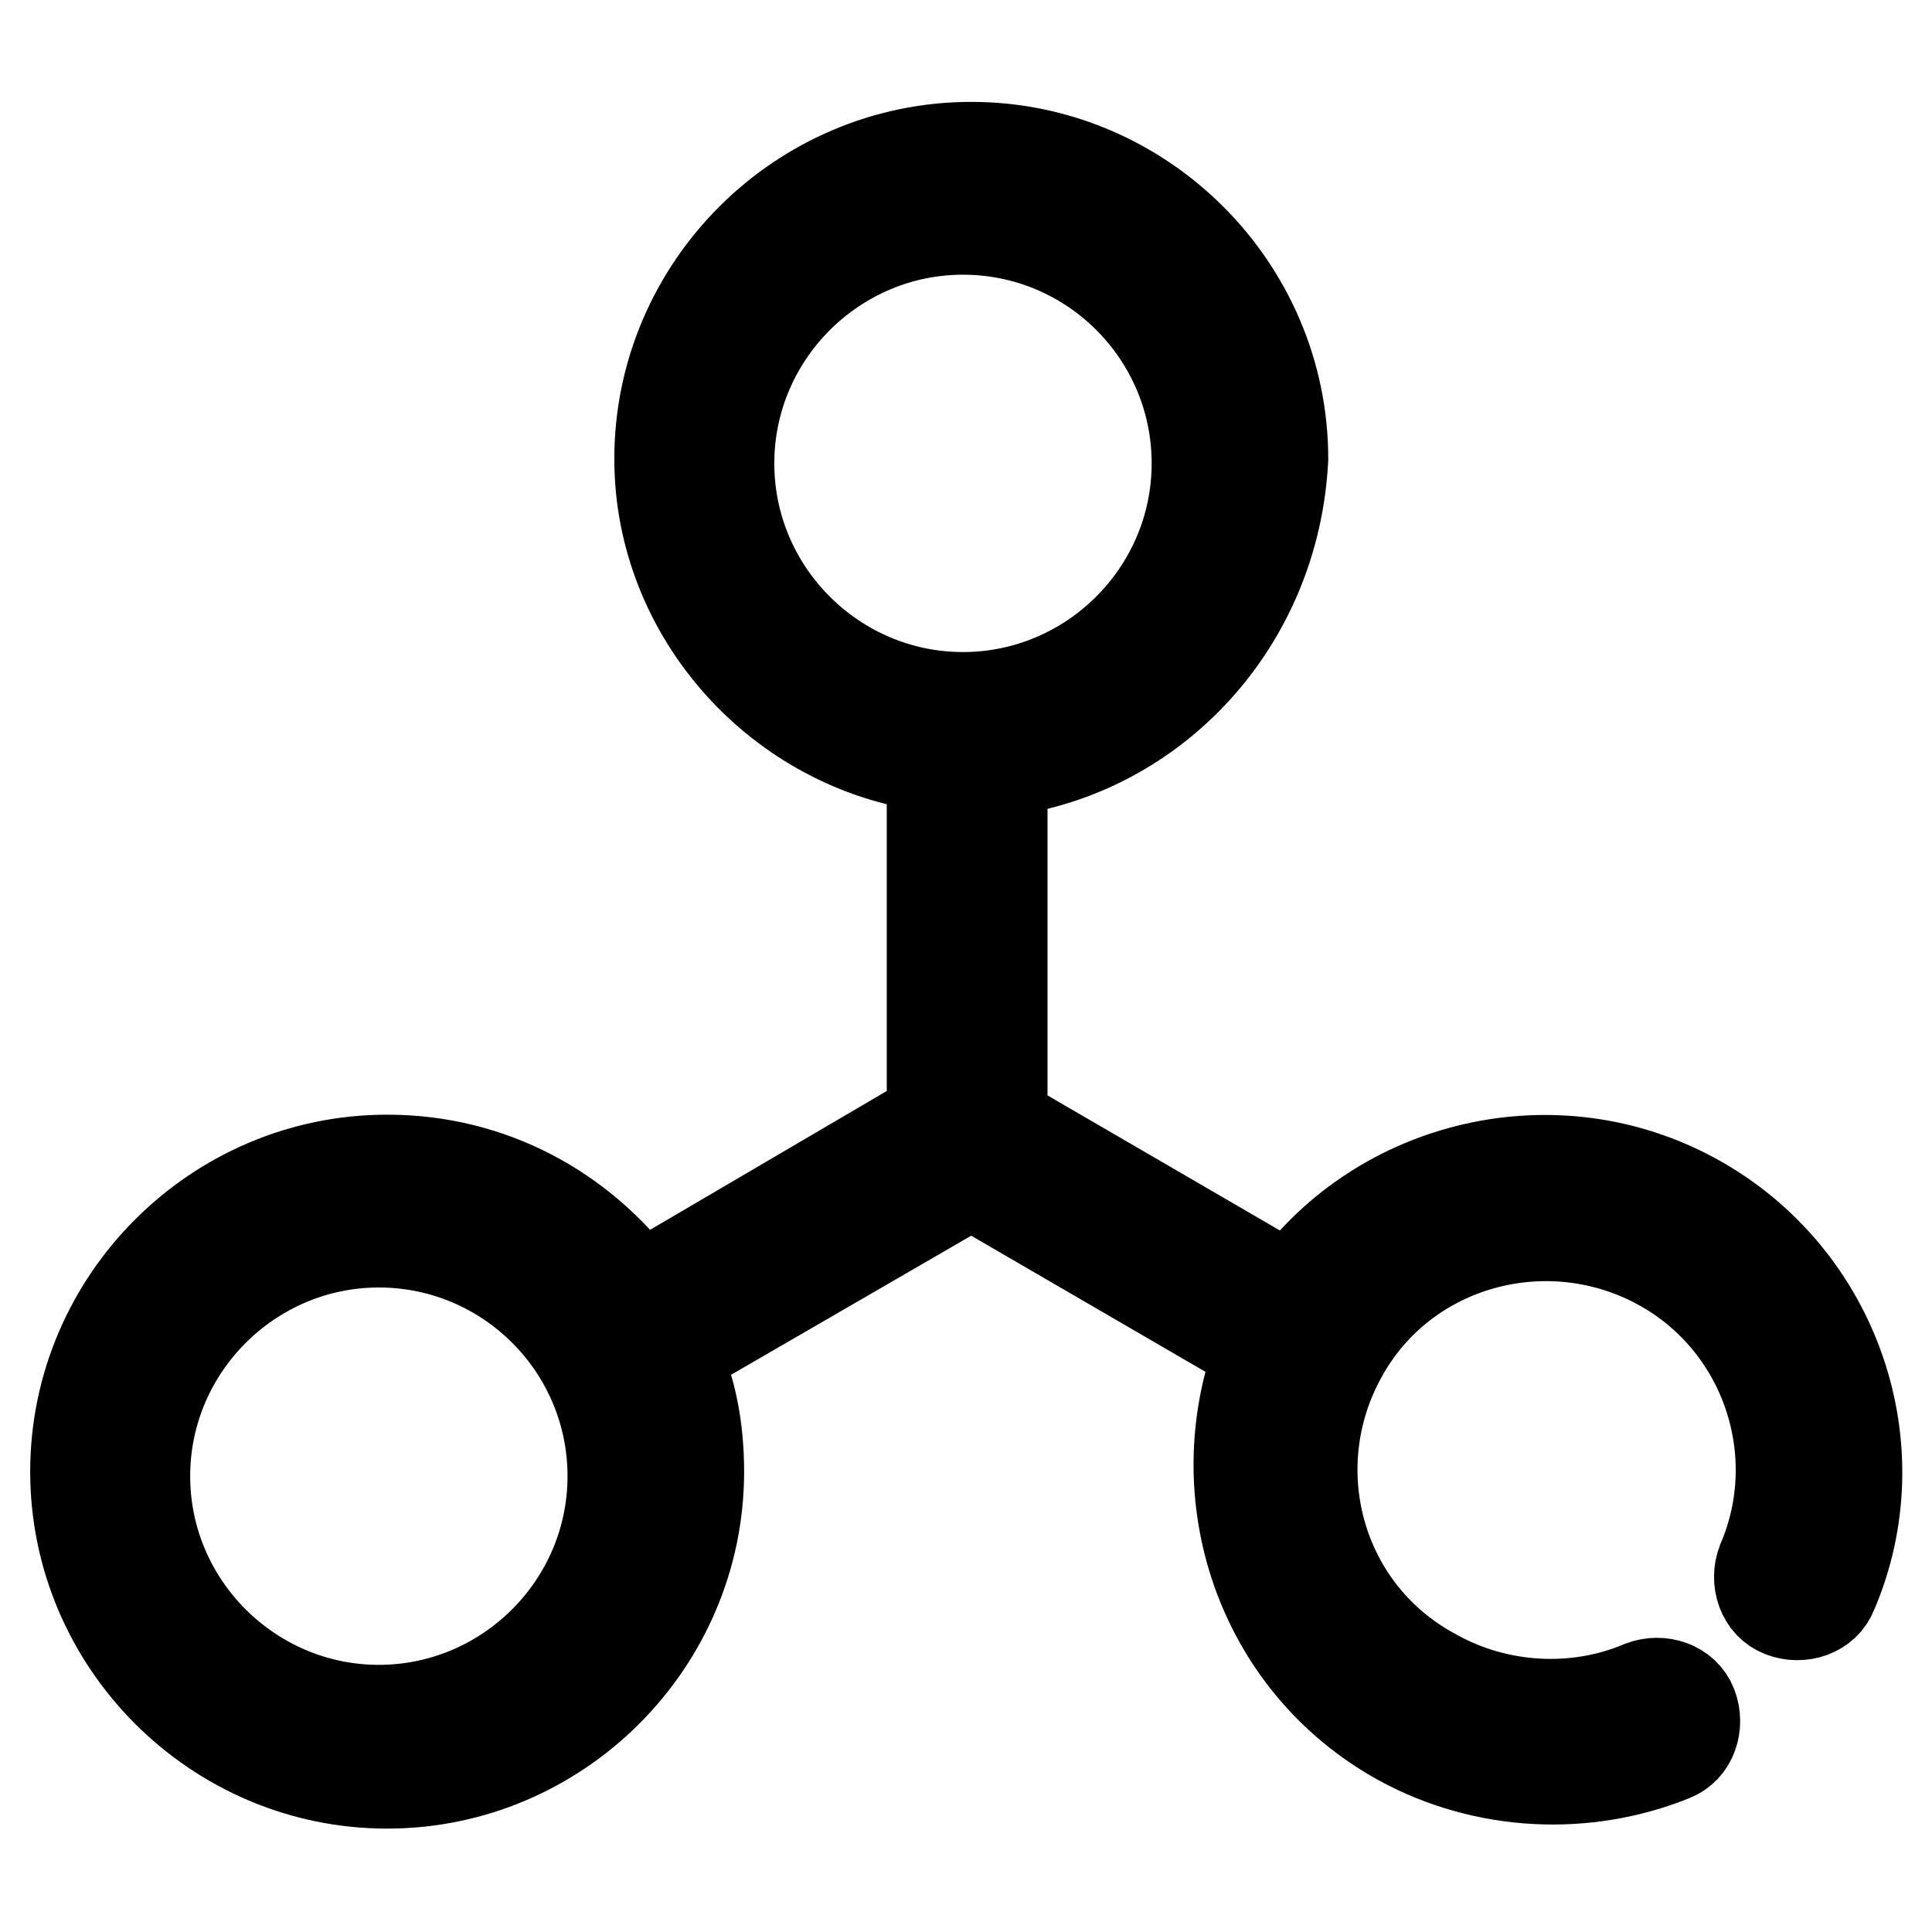 <?xml version="1.0" encoding="utf-8"?>
<!-- Svg Vector Icons : http://www.onlinewebfonts.com/icon -->
<!DOCTYPE svg PUBLIC "-//W3C//DTD SVG 1.1//EN" "http://www.w3.org/Graphics/SVG/1.1/DTD/svg11.dtd">
<svg version="1.1" xmlns="http://www.w3.org/2000/svg" xmlns:xlink="http://www.w3.org/1999/xlink" x="0px" y="0px" viewBox="0 0 256 256" enable-background="new 0 0 256 256" xml:space="preserve">
<g> <path stroke-width="12" fill-opacity="0" stroke="#000000"  d="M132.8,102.2v46.4l38.2,22.2c11.9-16.5,35.1-22.2,53.7-11.9c18.6,10.3,26.3,33,18.1,52.1 c-1,2.6-4.1,3.6-6.7,2.6c-2.6-1-3.6-4.1-2.6-6.7c6.2-14.4,0.5-31.5-13.4-39.2c-15-8.3-34.1-3.1-42.3,11.9 c-8.3,15-3.1,34.1,12.4,42.3c8.3,4.6,18.6,5.2,27.3,1.5c2.6-1,5.7,0,6.7,2.6c1,2.6,0,5.7-2.6,6.7c-11.4,4.6-24.8,4.1-36.1-2.1 c-18.6-10.3-25.8-32.5-18.6-51.6l-38.2-22.2l-39.2,22.7c2.1,4.6,3.1,9.8,3.1,15.5c0,22.7-18.6,41.3-41.3,41.3 c-22.7,0-41.3-18.6-41.3-41.3s18.6-41.3,41.3-41.3c13.9,0,25.8,6.7,33.5,17l38.7-22.7v-46.4c-20.1-2.6-36.1-20.1-36.1-40.8 c0-22.7,18.6-41.3,41.3-41.3c22.7,0,41.3,18.6,41.3,41.3C168.9,82.6,152.9,99.6,132.8,102.2L132.8,102.2z M132.8,151.7L132.8,151.7 z M132.3,154.3L132.3,154.3z M50.2,226.6c17,0,31-13.9,31-31s-13.9-31-31-31c-17,0-31,13.9-31,31S33.2,226.6,50.2,226.6z  M127.6,92.4c17,0,31-13.9,31-31s-13.9-31-31-31c-17,0-31,13.9-31,31S110.6,92.4,127.6,92.4z"/></g>
</svg>